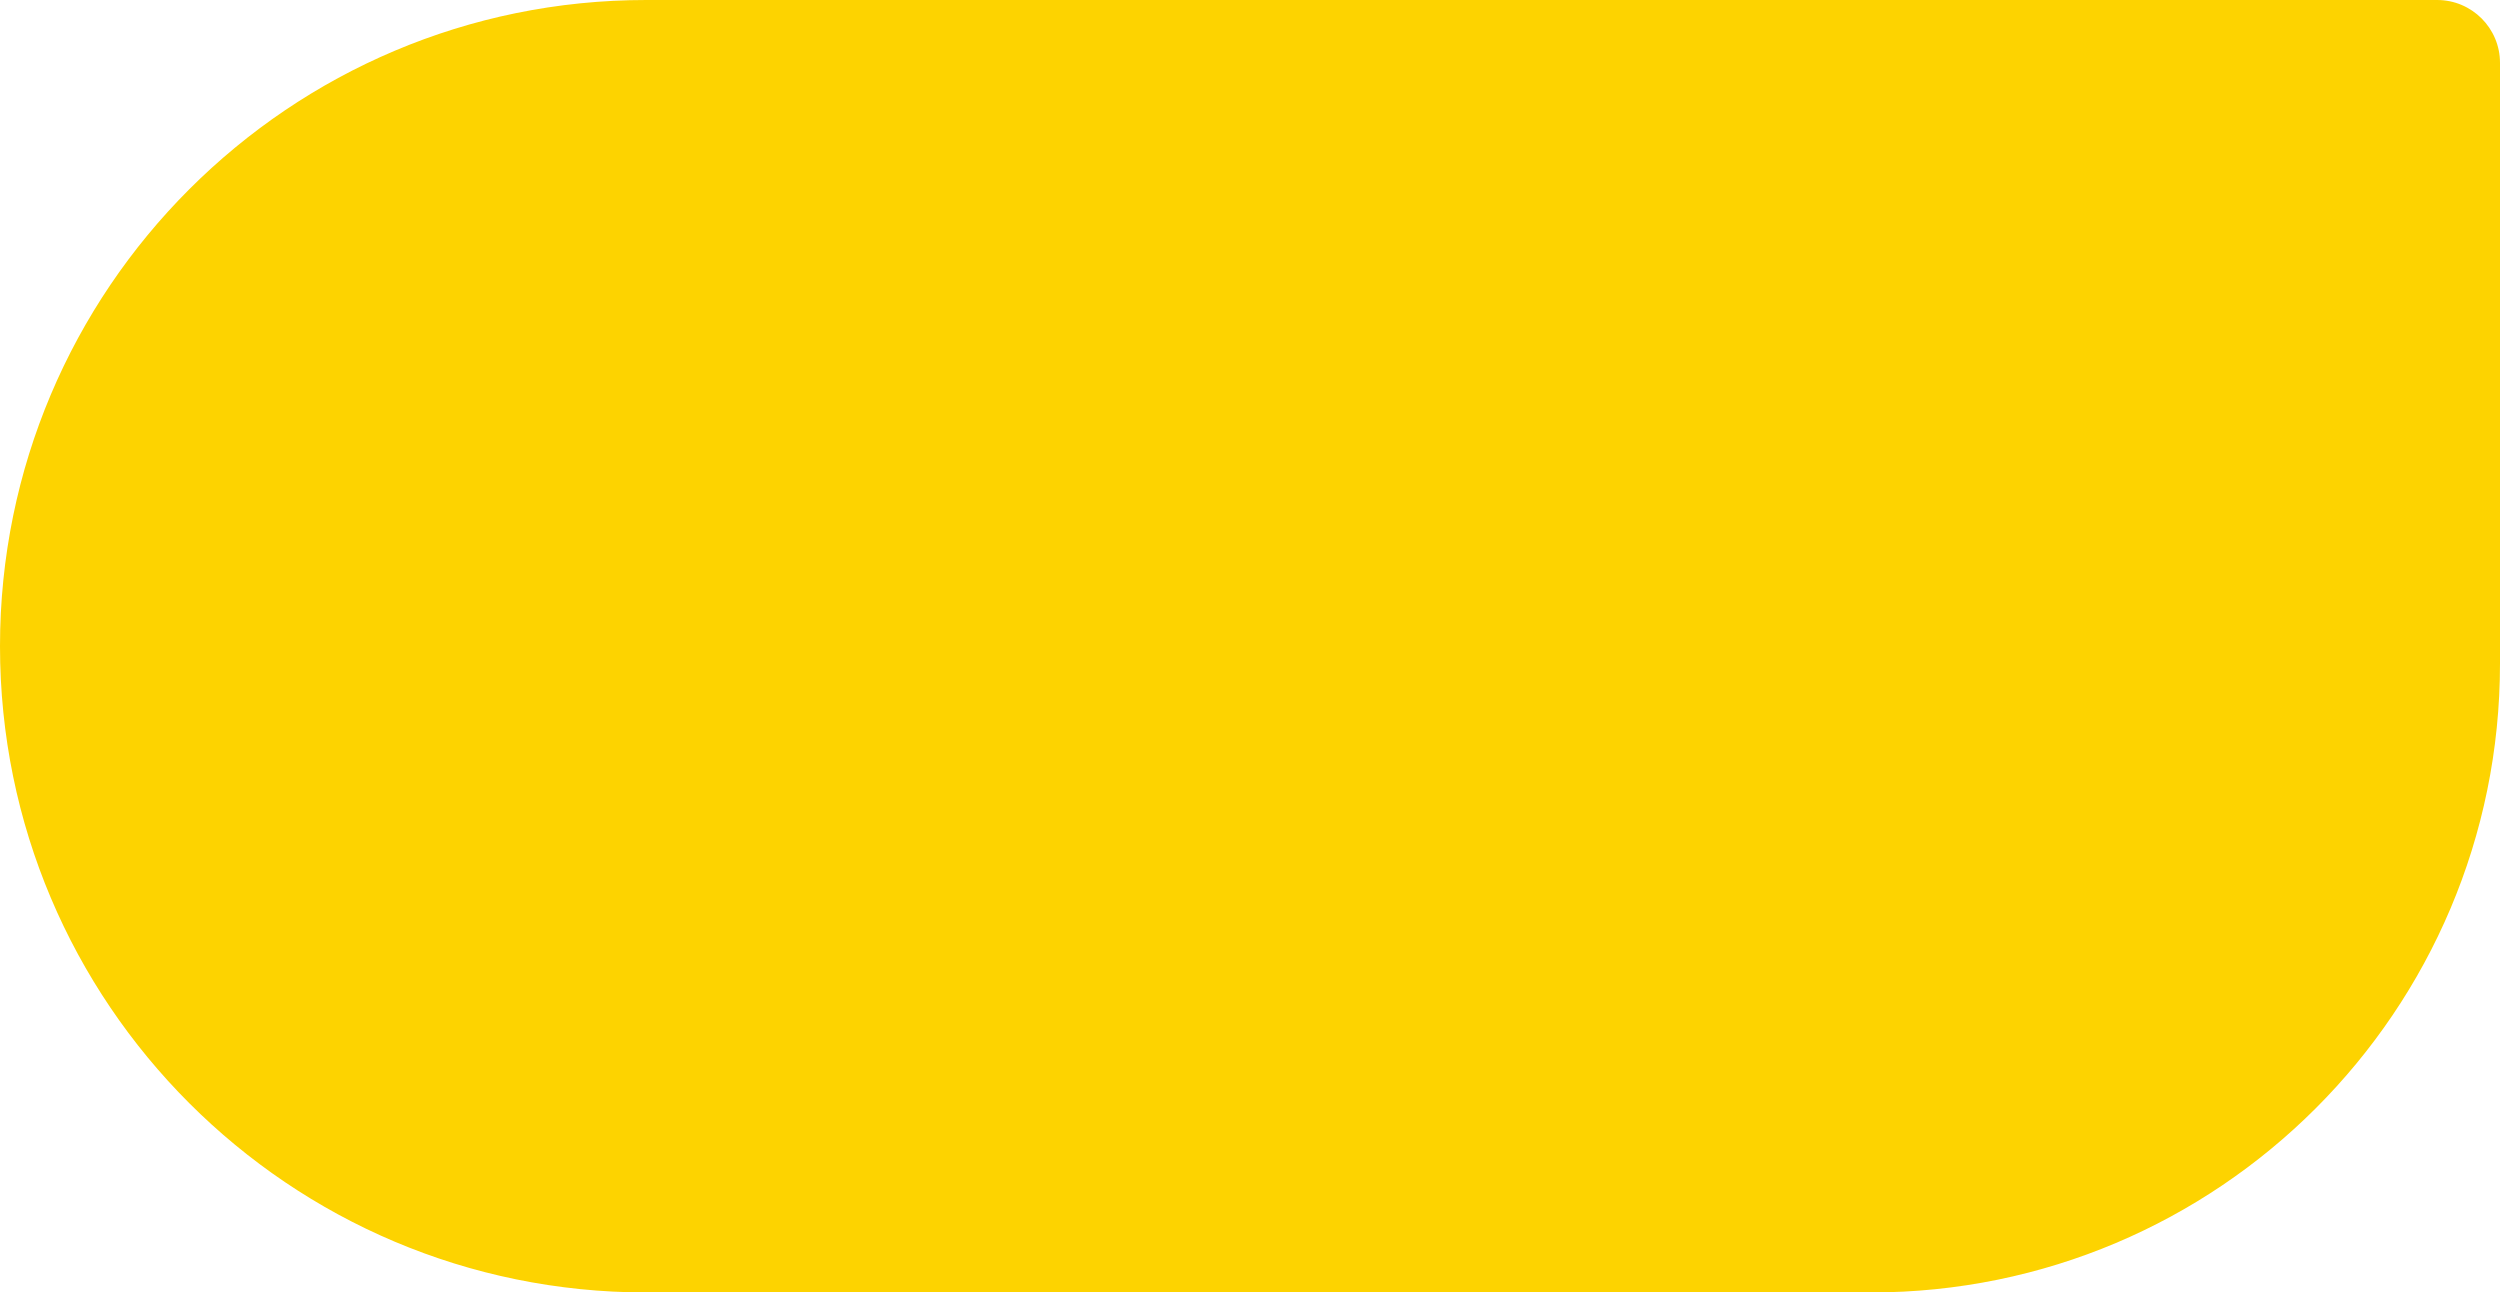 <?xml version="1.0" encoding="UTF-8"?> <svg xmlns="http://www.w3.org/2000/svg" width="795" height="411" viewBox="0 0 795 411" fill="none"><path d="M0 205.5C0 92.005 92.005 0 205.5 0H775C786.046 0 795 8.954 795 20V211C795 321.457 705.457 411 595 411H205.5C92.005 411 0 318.995 0 205.5V205.5Z" fill="#FDD300"></path></svg> 